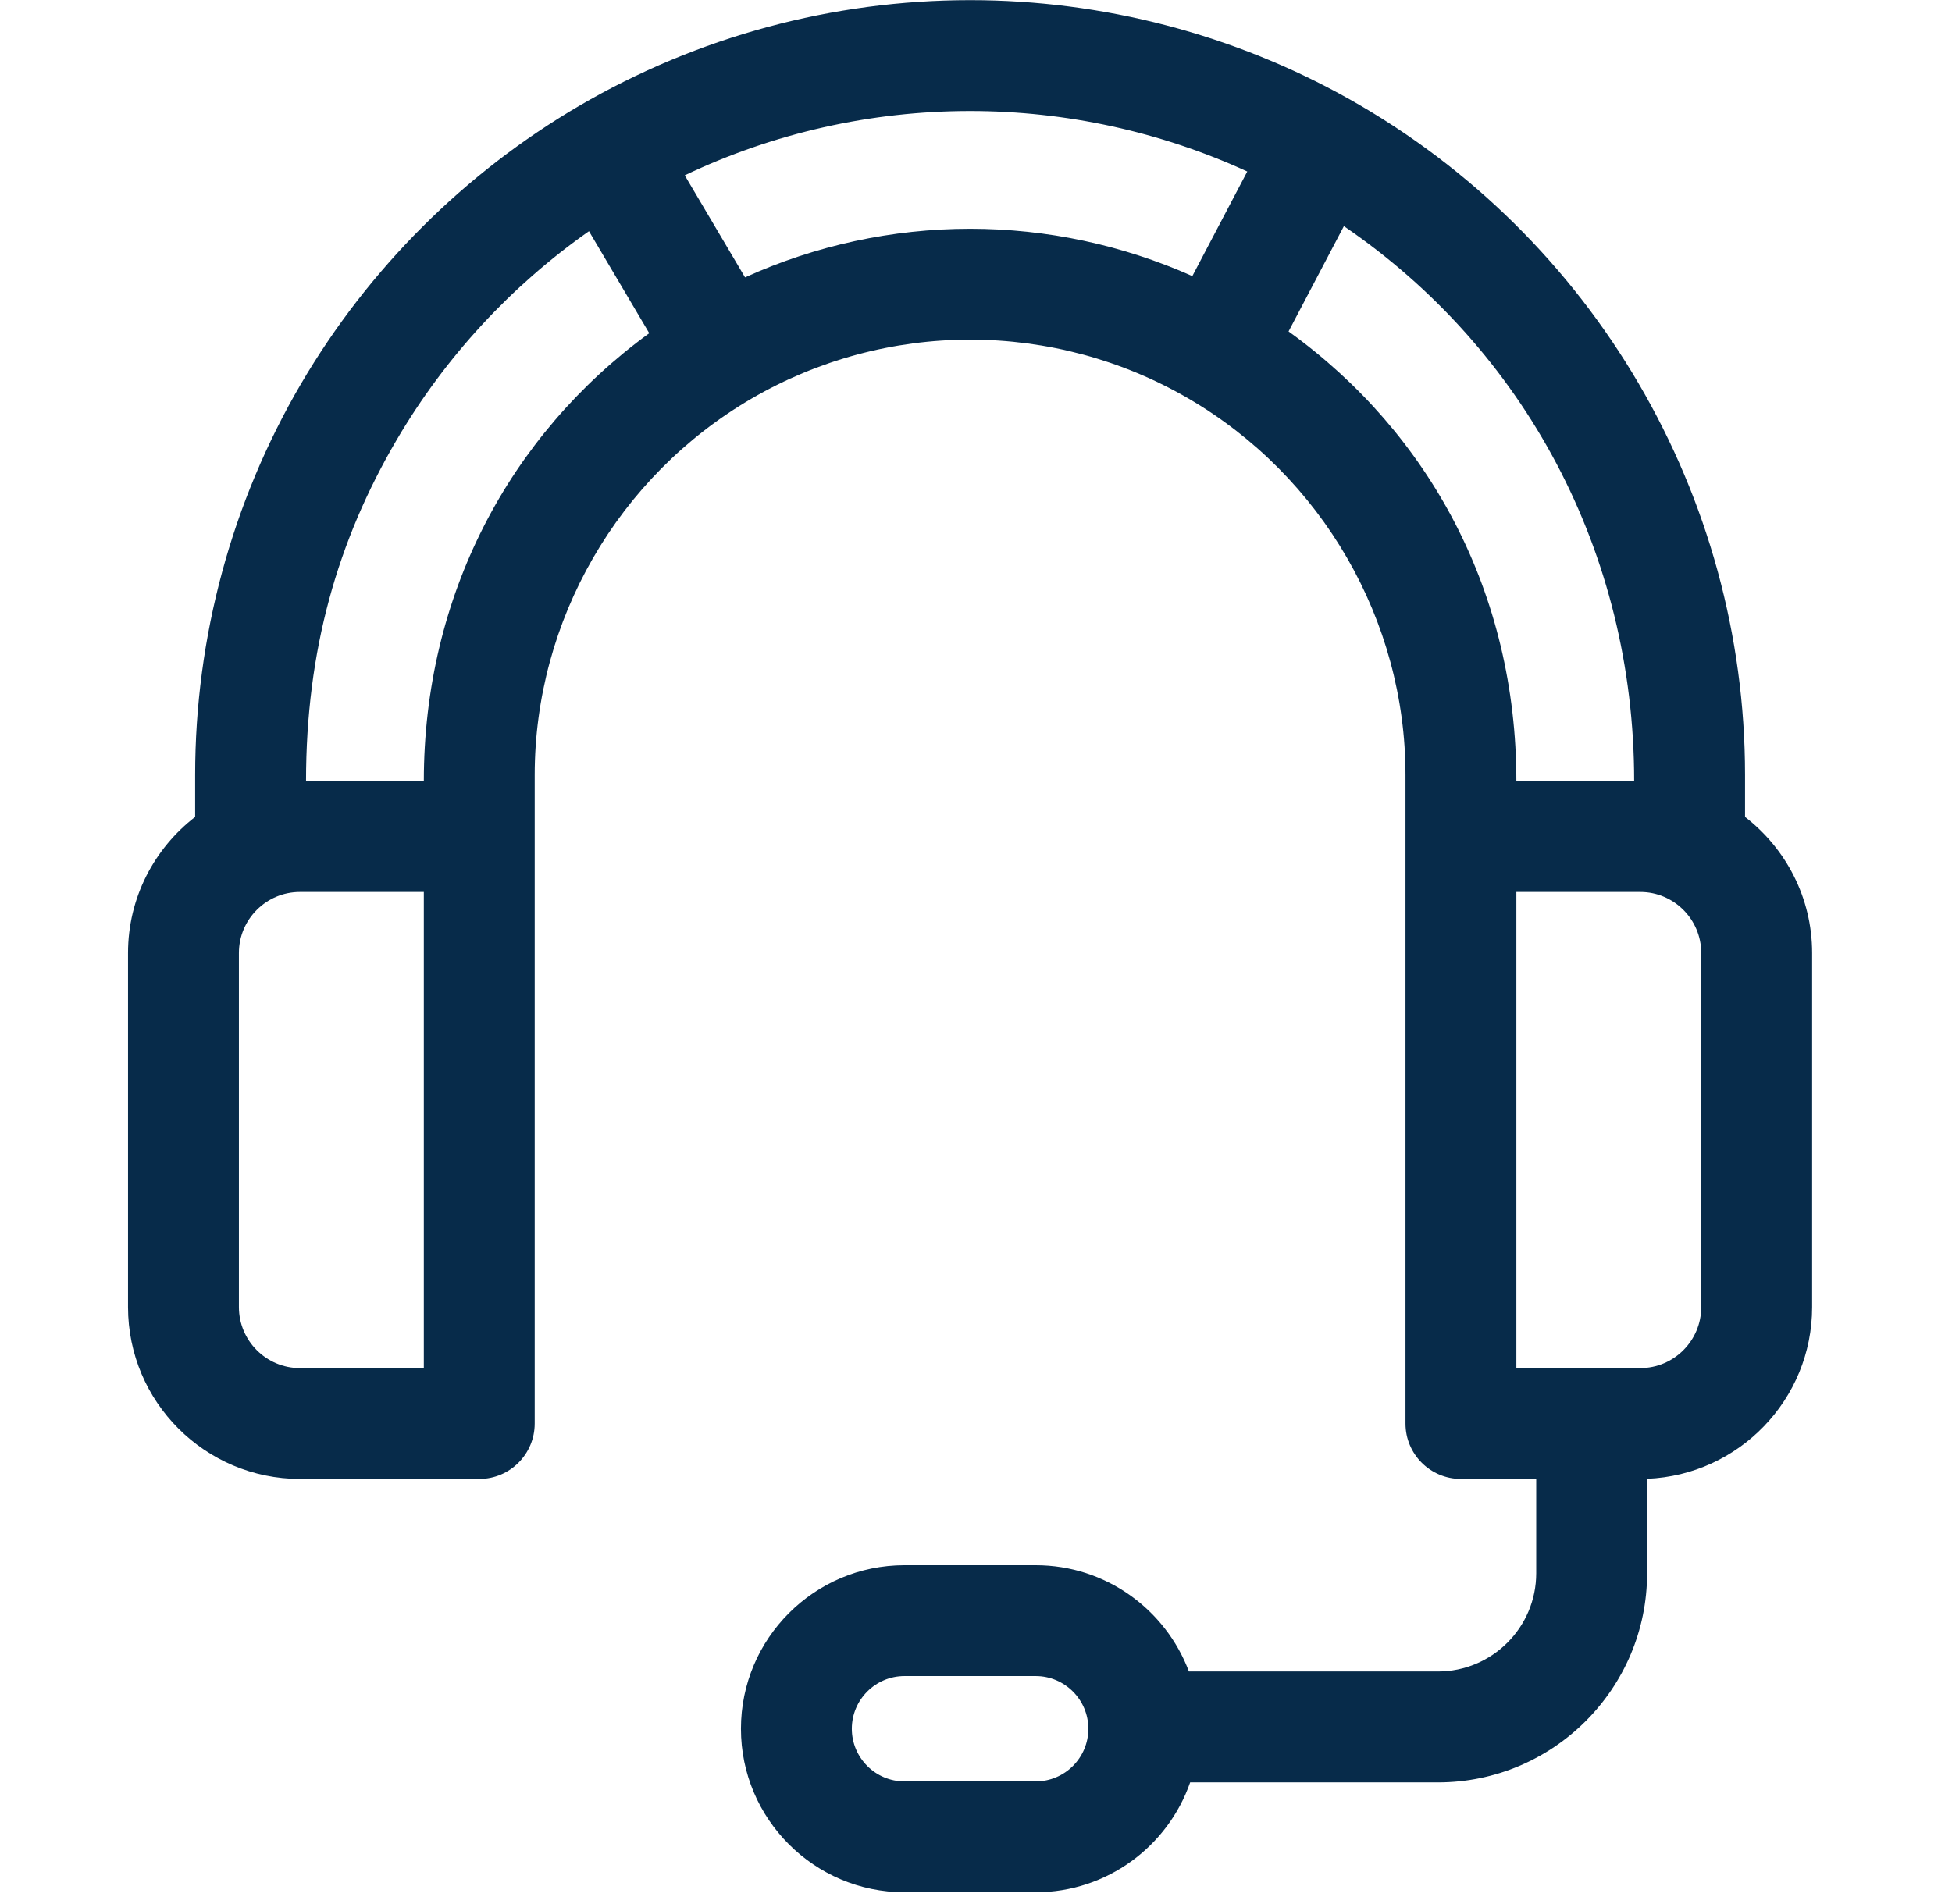 <svg width="41" height="40" viewBox="0 0 41 40" fill="none" xmlns="http://www.w3.org/2000/svg">
<g id="fi_15695161" clip-path="url(#clip0_1_7528)">
<g id="Group">
<path id="Vector" d="M36.653 17.162V16.28C36.653 10.409 33.471 4.97 28.348 2.087C25.926 0.724 23.169 0.003 20.376 0.003C17.489 0.003 14.653 0.77 12.172 2.22C12.172 2.22 12.172 2.22 12.171 2.22C9.76 3.63 7.738 5.649 6.325 8.059C4.869 10.543 4.099 13.386 4.099 16.28V17.162C3.242 17.823 2.689 18.858 2.689 20.021V27.459C2.689 29.451 4.309 31.07 6.3 31.07H10.067C10.71 31.07 11.231 30.549 11.231 29.906V16.28C11.231 13.039 12.978 10.008 15.791 8.371C17.179 7.563 18.764 7.135 20.376 7.135C21.985 7.135 23.569 7.561 24.955 8.368C27.771 10.004 29.521 13.036 29.521 16.28V29.906C29.521 30.549 30.042 31.07 30.685 31.07H32.267V33.05C32.267 34.189 31.341 35.115 30.202 35.115H24.972C24.483 33.812 23.225 32.882 21.754 32.882H18.998C17.104 32.882 15.563 34.423 15.563 36.318C15.563 38.212 17.104 39.753 18.998 39.753H21.754C23.253 39.753 24.531 38.787 24.998 37.445H30.202C32.625 37.445 34.596 35.473 34.596 33.05V31.067C36.52 30.99 38.062 29.402 38.062 27.459V20.021C38.062 18.858 37.509 17.823 36.653 17.162ZM8.902 28.741H6.3C5.593 28.741 5.018 28.166 5.018 27.459V20.021C5.018 19.314 5.593 18.739 6.3 18.739H8.902V28.741ZM8.902 16.41H6.428C6.428 13.668 7.087 11.364 8.334 9.237C9.35 7.505 10.732 6.008 12.371 4.857L13.637 7C10.69 9.147 8.902 12.523 8.902 16.41ZM25.044 5.8C23.581 5.148 21.989 4.806 20.376 4.806C18.741 4.806 17.128 5.157 15.649 5.827L14.382 3.683C16.245 2.796 18.295 2.332 20.376 2.332C22.39 2.332 24.382 2.769 26.198 3.603L25.044 5.8ZM21.754 37.424H18.998C18.388 37.424 17.892 36.928 17.892 36.318C17.892 35.708 18.388 35.211 18.998 35.211H21.754C22.364 35.211 22.86 35.708 22.86 36.318C22.86 36.928 22.364 37.424 21.754 37.424ZM27.065 6.963L28.227 4.751C32.015 7.336 34.324 11.6 34.324 16.41H31.85C31.85 12.472 30.041 9.108 27.065 6.963ZM35.733 27.459C35.733 28.166 35.158 28.741 34.452 28.741H31.85V18.739H34.452C35.159 18.739 35.733 19.314 35.733 20.021V27.459Z" fill="#072B4A"/>
</g>
</g>
<defs>
<clipPath id="clip0_1_7528">
<rect width="39.75" height="39.75" fill="white" transform="translate(0.5 0.001)"/>
</clipPath>
</defs>
</svg>
